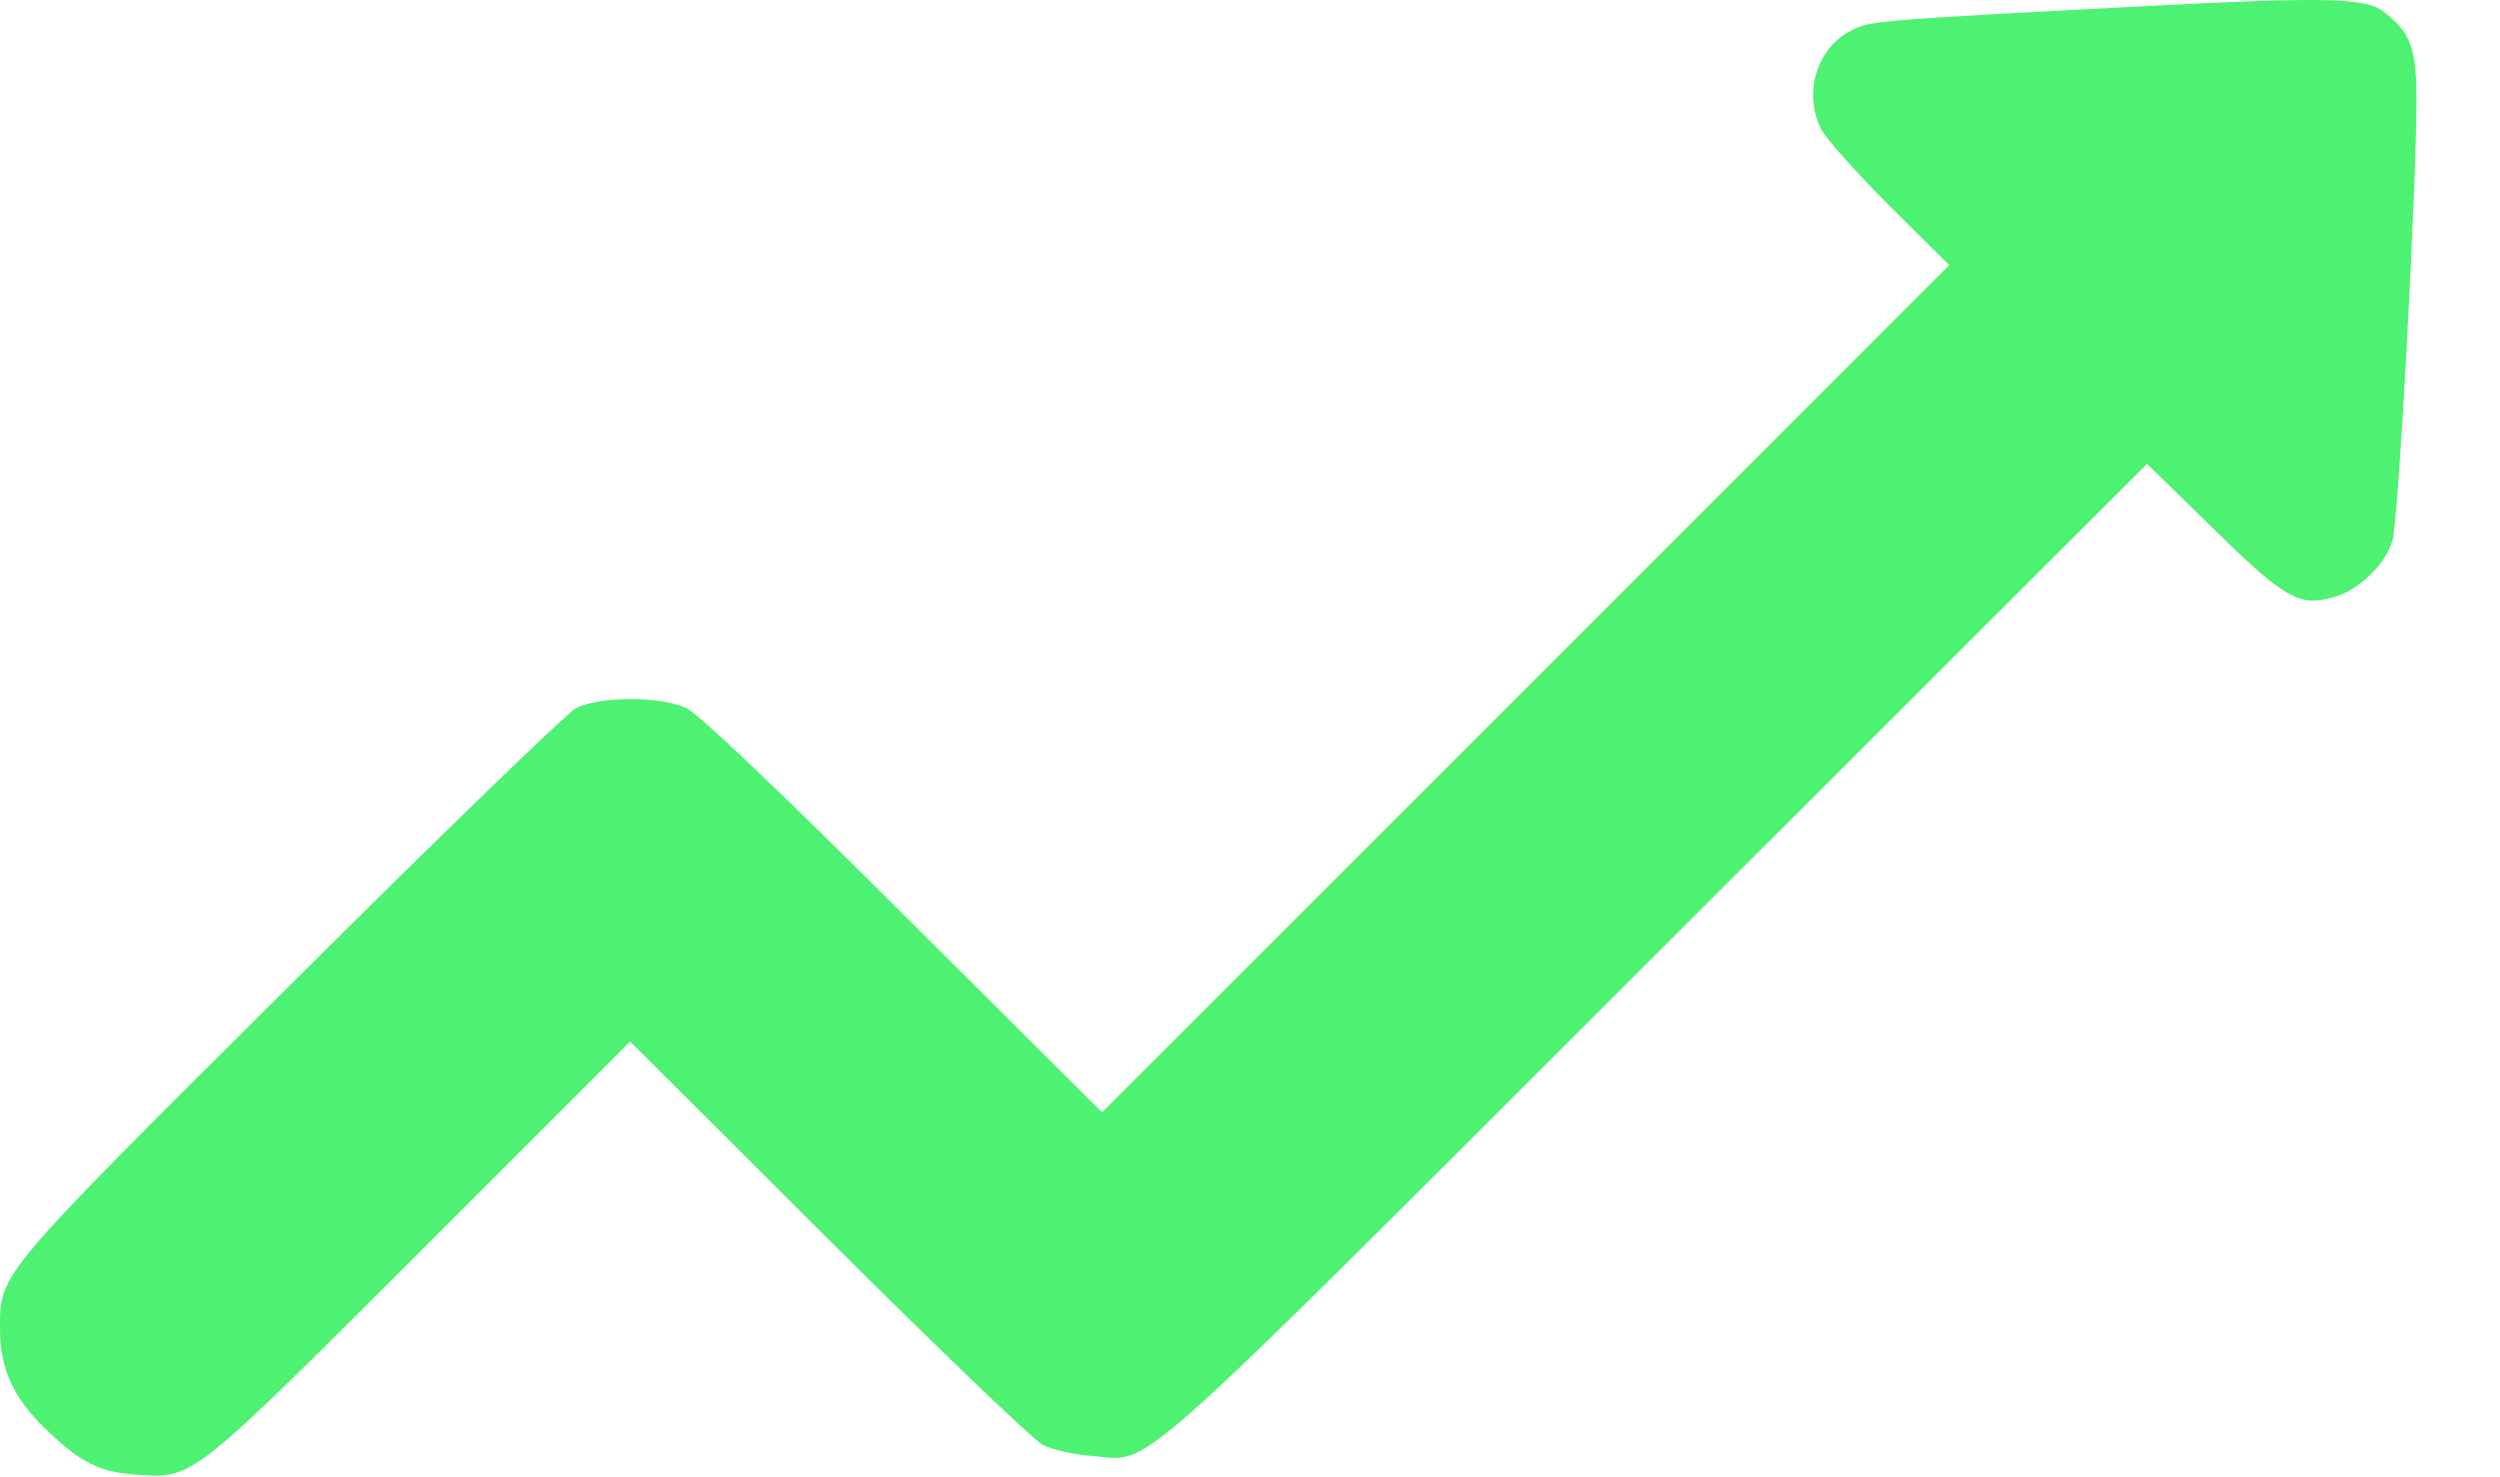 <?xml version="1.0" encoding="UTF-8"?> <svg xmlns="http://www.w3.org/2000/svg" width="22" height="13" viewBox="0 0 22 13" fill="none"> <g clip-path="url(#clip0_1_927)"> <path d="M18.981 0.049C16.518 0.177 16.451 0.182 16.29 0.269C15.986 0.422 15.866 0.825 16.028 1.141C16.073 1.224 16.343 1.527 16.63 1.814L17.153 2.333L13.428 6.059L9.698 9.788L7.954 8.052C6.836 6.935 6.151 6.287 6.043 6.233C5.815 6.125 5.275 6.125 5.067 6.233C4.988 6.275 3.859 7.367 2.559 8.663C-0.046 11.254 5.24986e-05 11.2 5.24986e-05 11.699C5.24986e-05 12.052 0.125 12.318 0.424 12.596C0.719 12.878 0.876 12.953 1.205 12.978C1.703 13.011 1.674 13.036 3.717 10.993L5.545 9.165L7.289 10.905C8.249 11.861 9.1 12.679 9.179 12.716C9.258 12.758 9.449 12.799 9.603 12.812C10.155 12.849 9.798 13.169 14.587 8.384L18.894 4.082L19.471 4.646C20.106 5.269 20.231 5.34 20.53 5.257C20.75 5.199 20.991 4.97 21.053 4.759C21.107 4.584 21.261 1.71 21.265 0.896C21.265 0.414 21.215 0.281 20.962 0.094C20.812 -0.018 20.43 -0.026 18.981 0.049Z" fill="#4EF272"></path> </g> <defs> <clipPath id="clip0_1_927"> <rect width="21.265" height="13" fill="white"></rect> </clipPath> </defs> </svg> 